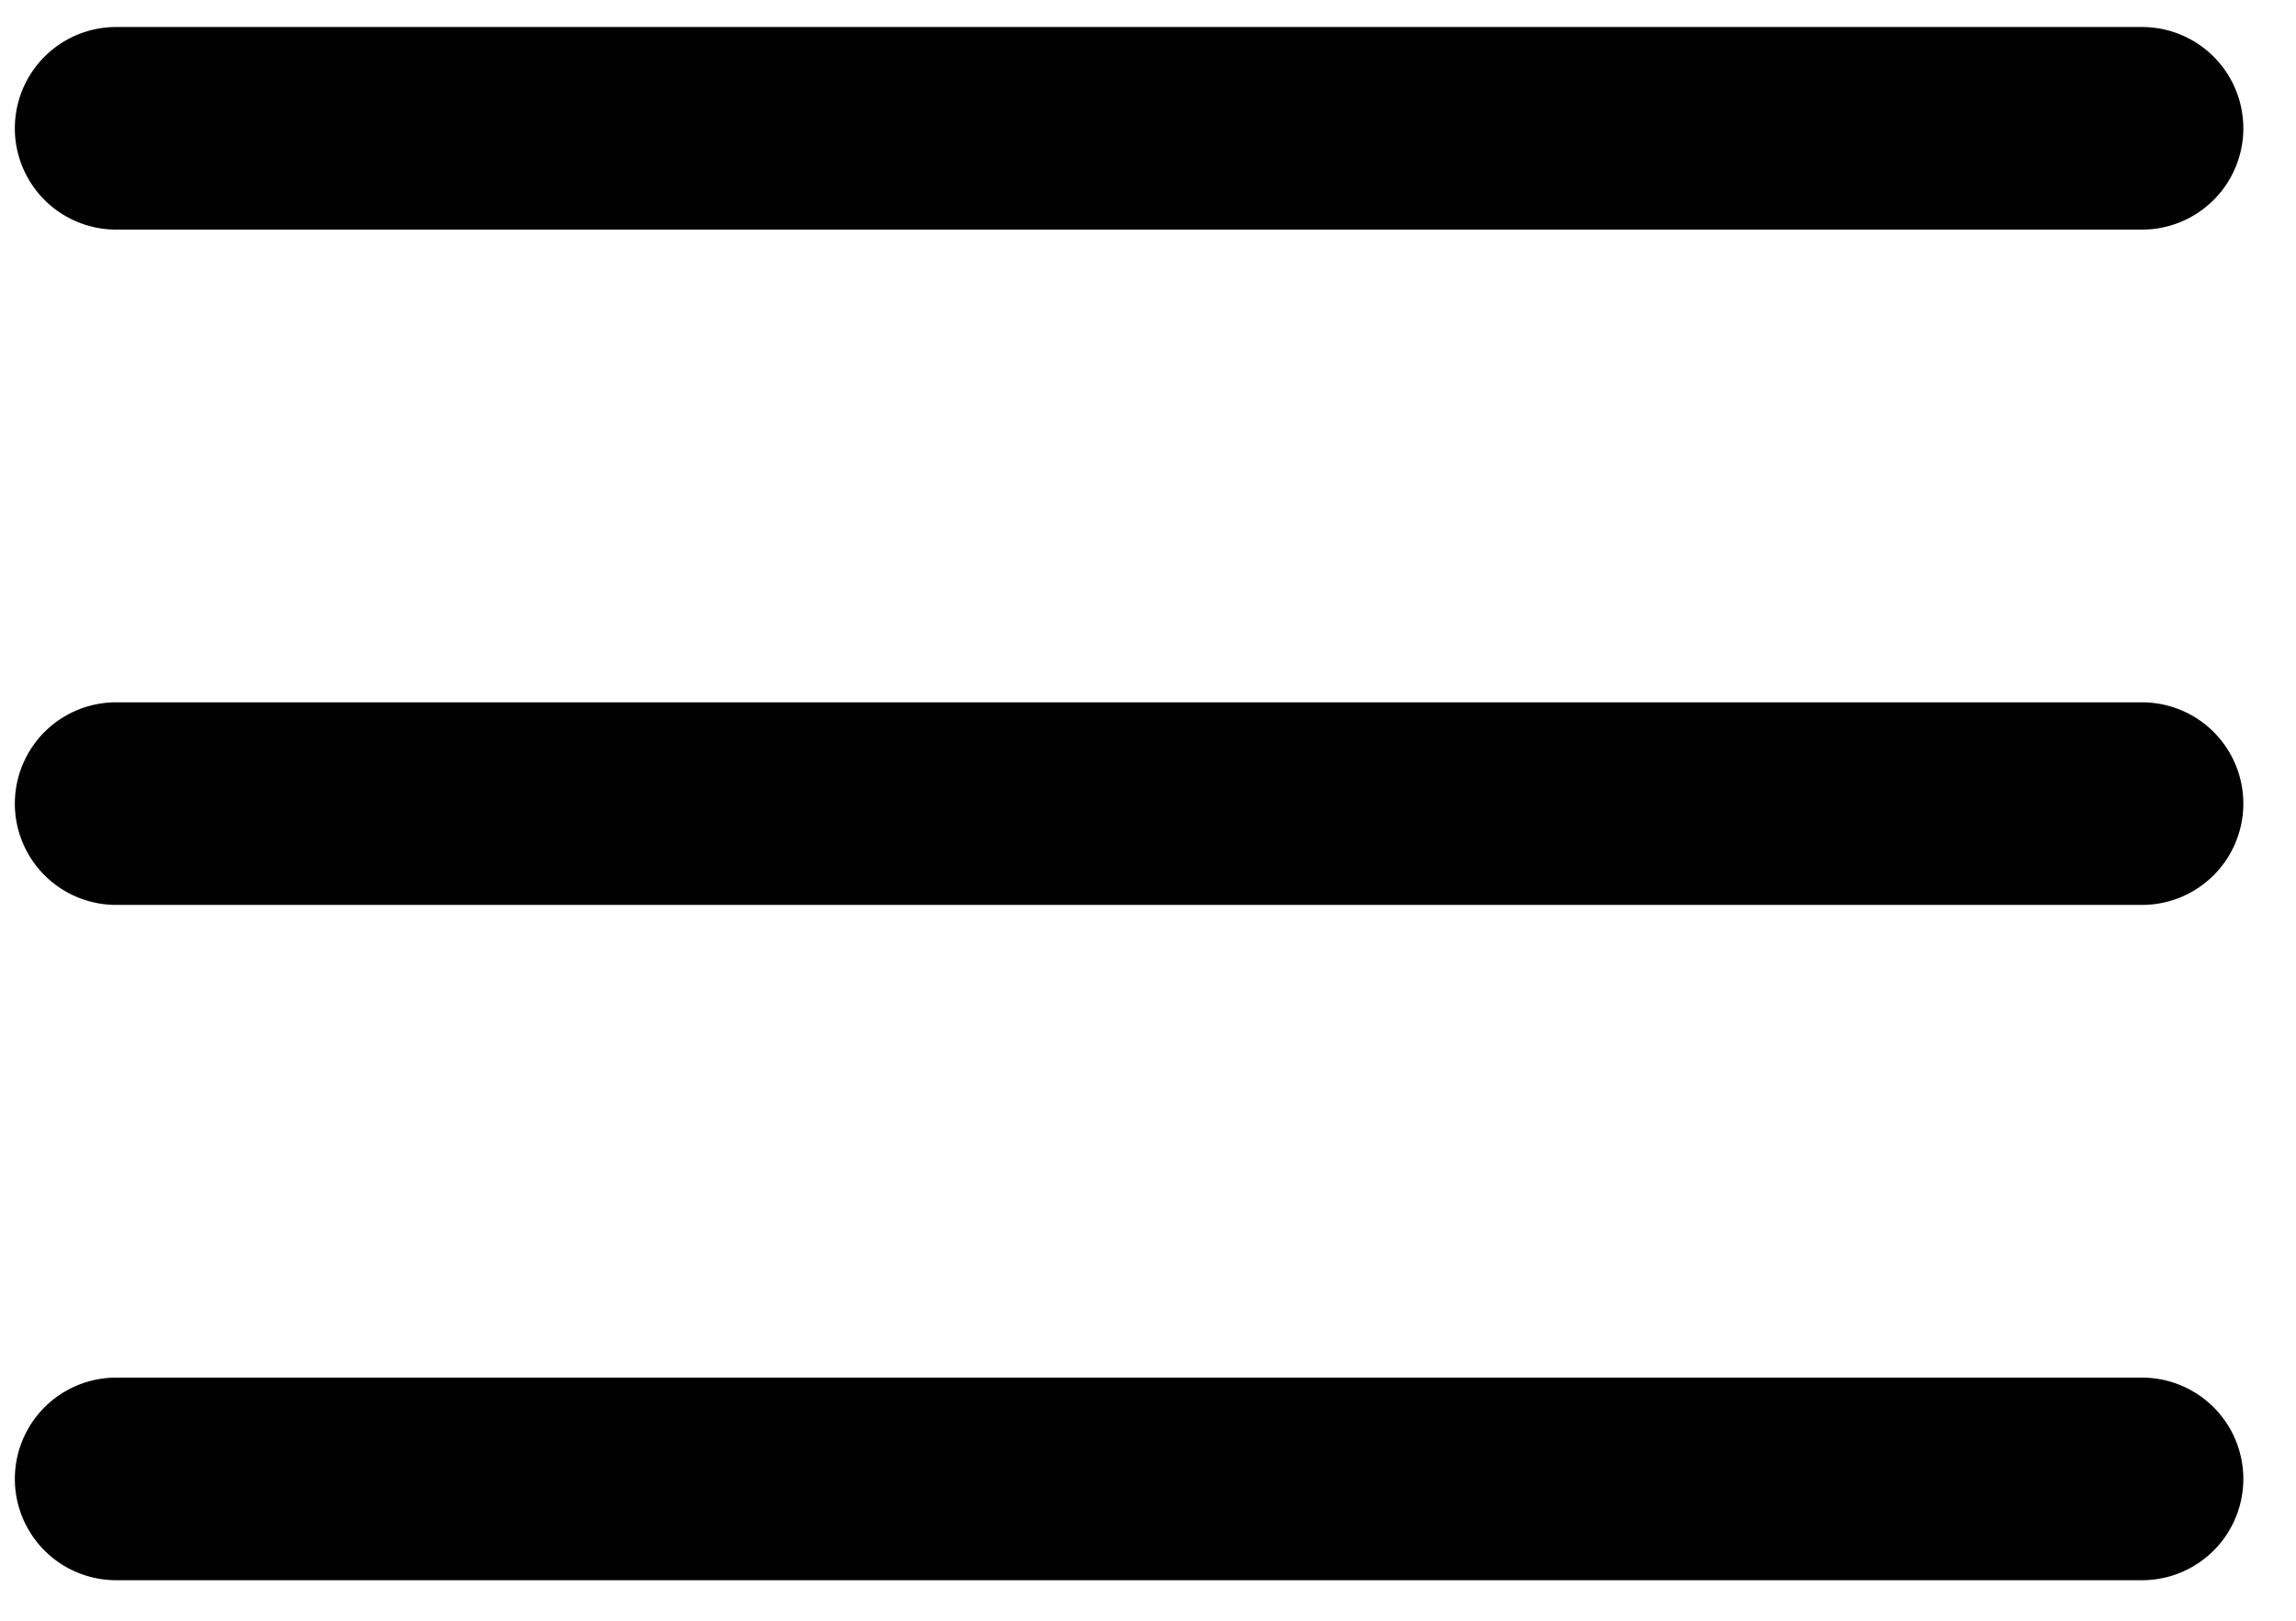 <svg width="34" height="24" xmlns="http://www.w3.org/2000/svg"><path d="M1.72 3.4h30a1.5 1.5 0 0 0 0-3h-30a1.5 1.5 0 0 0 0 3Zm30 7h-30a1.5 1.5 0 0 0 0 3h30a1.5 1.5 0 0 0 0-3Zm0 10h-30a1.5 1.5 0 0 0 0 3h30a1.5 1.5 0 0 0 0-3Z" fill-rule="evenodd"/></svg>